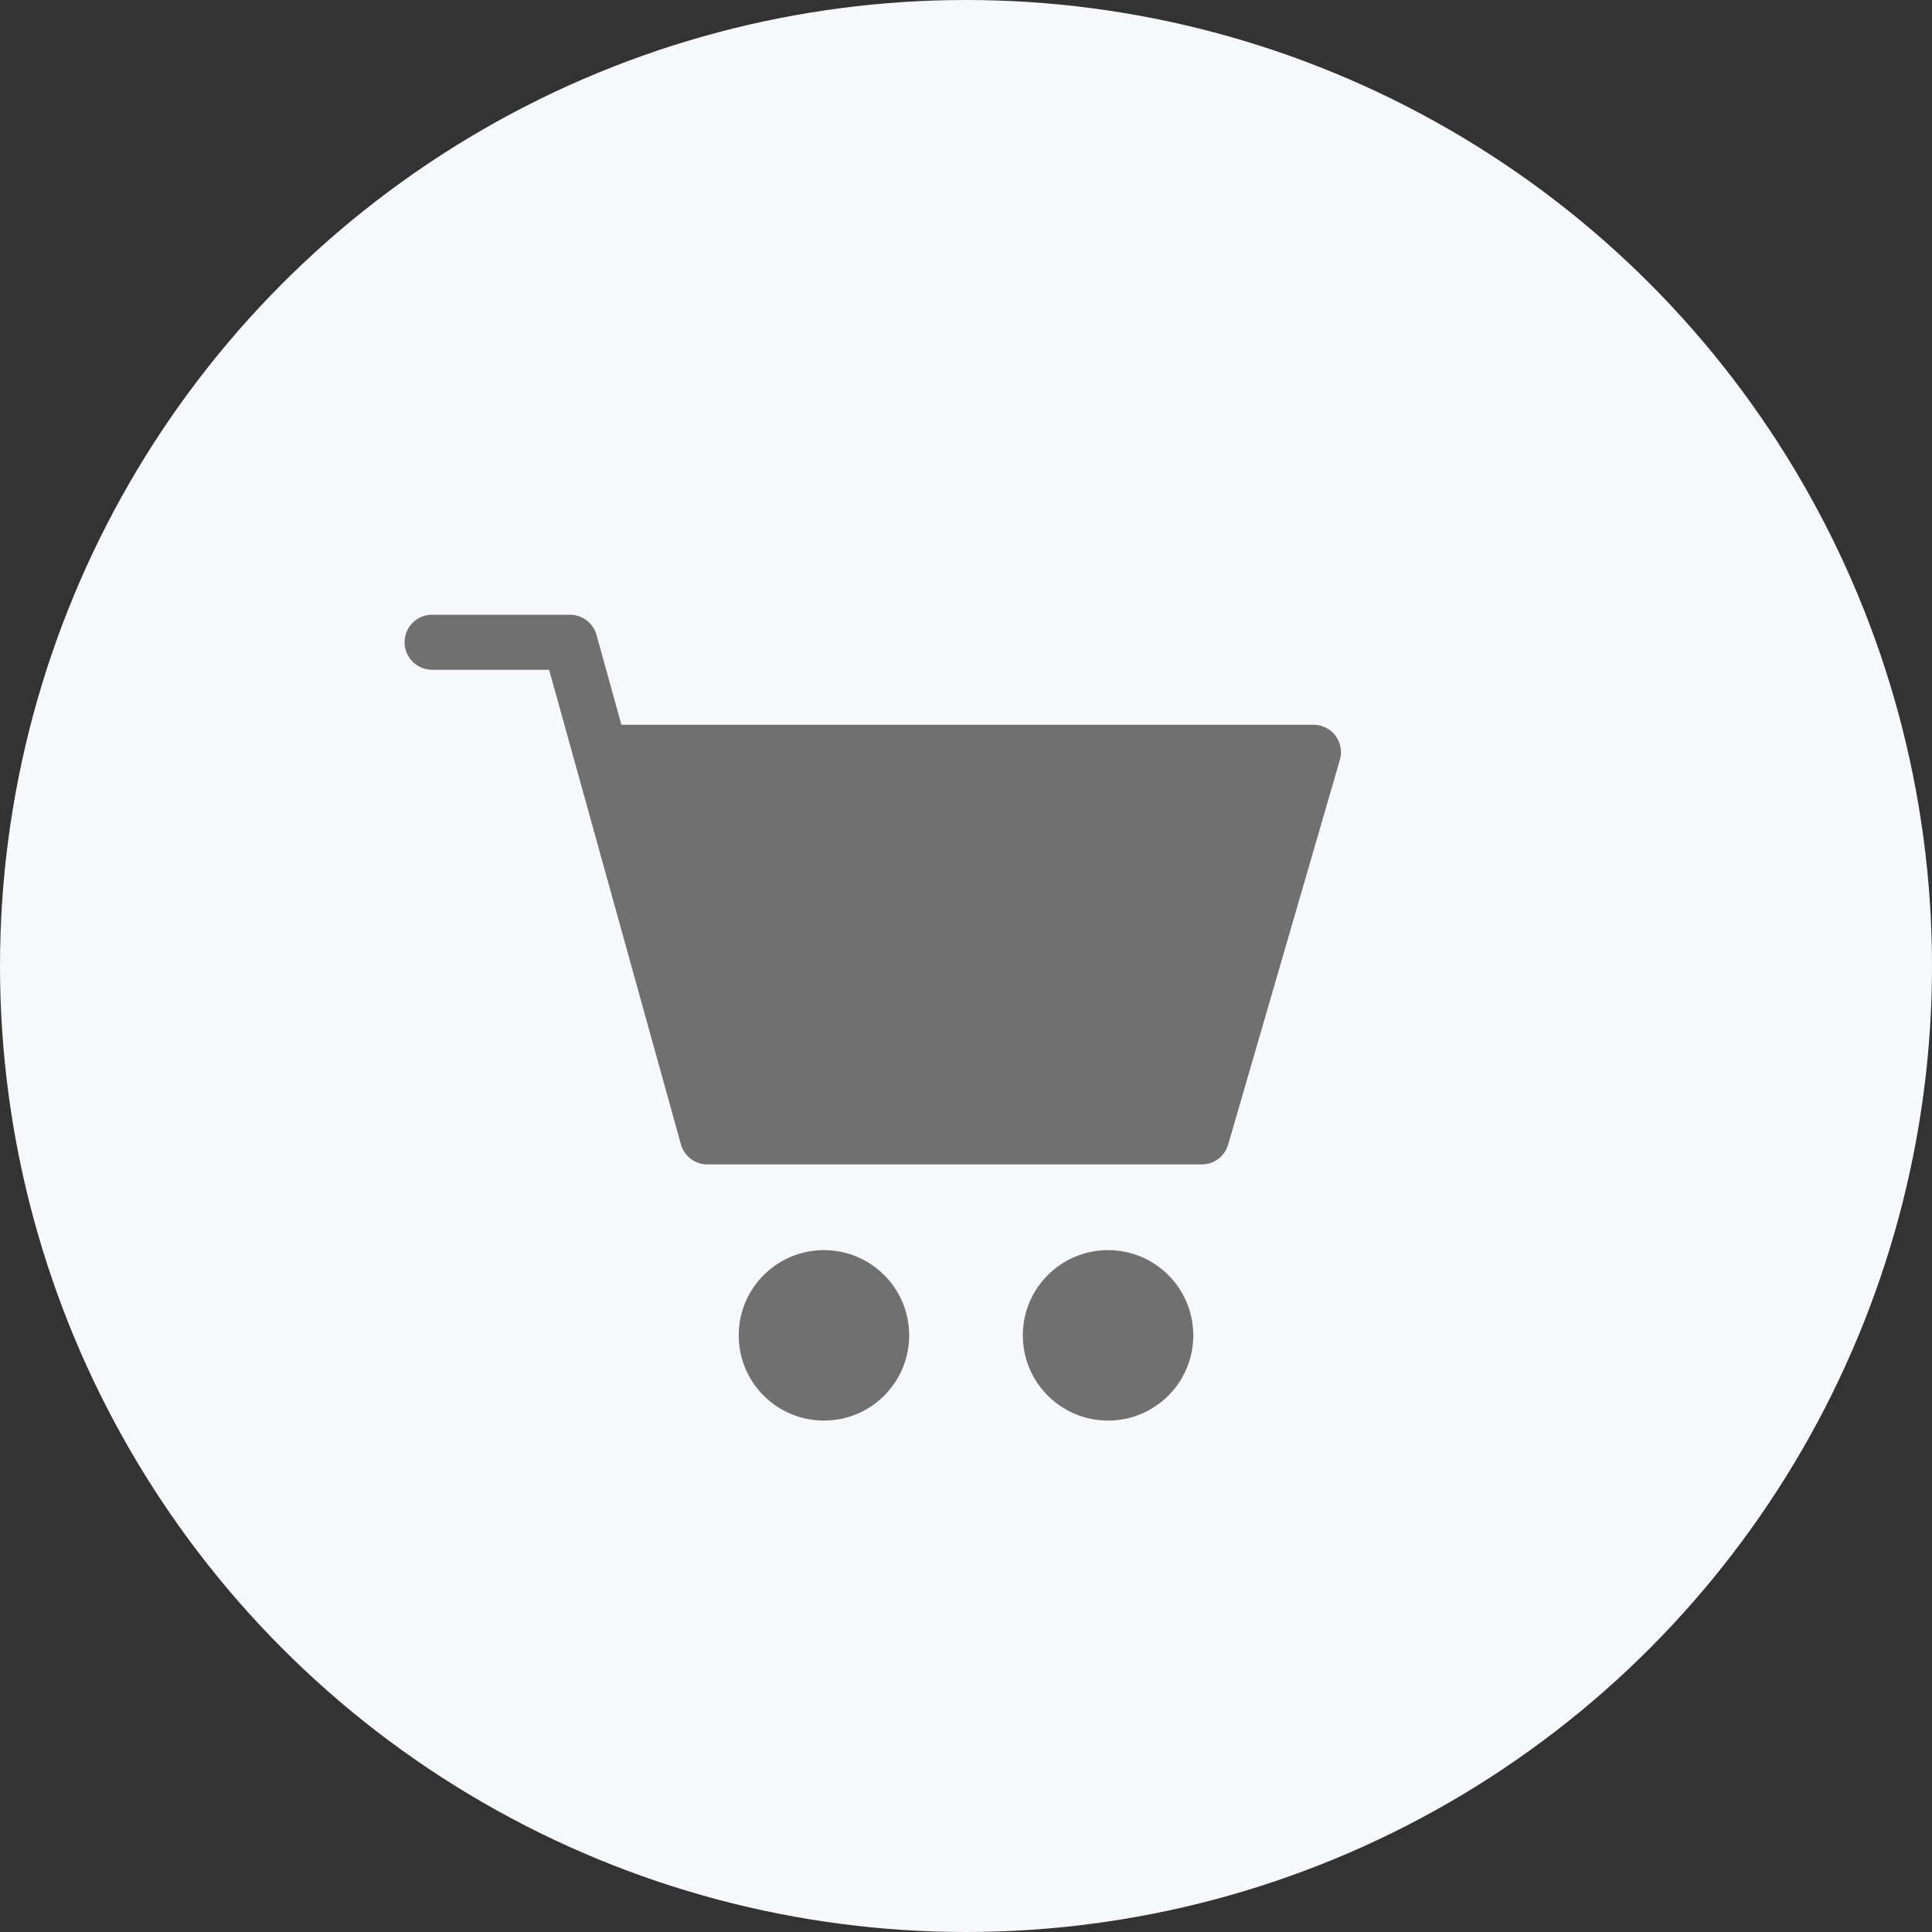 <svg xmlns="http://www.w3.org/2000/svg" width="34" height="34" viewBox="0 0 34 34">
  <rect x="0" y="0" width="34" height="34" fill="#333333" stroke="none"/>
  <g id="Group_985" data-name="Group 985" transform="translate(-261 -19)">
    <circle id="Ellipse_24" data-name="Ellipse 24" cx="17" cy="17" r="17" transform="translate(261 19)" fill="#f7f8fb"/>
    <g id="shopping-cart" transform="translate(270.11 -15.26)">
      <circle id="Ellipse_22" data-name="Ellipse 22" cx="1.5" cy="1.5" r="1.5" transform="translate(3.89 56.26)" fill="#707070"/>
      <circle id="Ellipse_23" data-name="Ellipse 23" cx="1.5" cy="1.5" r="1.5" transform="translate(8.89 56.26)" fill="#707070"/>
      <path id="Path_173" data-name="Path 173" d="M.484,46.969H2.566l2.319,8.35a.484.484,0,0,0,.466.354h8.7a.484.484,0,0,0,.465-.351l1.966-6.77a.483.483,0,0,0-.465-.616H3.838L3.4,46.356A.484.484,0,0,0,2.933,46H.484a.484.484,0,0,0,0,.967Z" transform="translate(-2.012 -0.921)" fill="#707070"/>
    </g>
  </g>
</svg>
